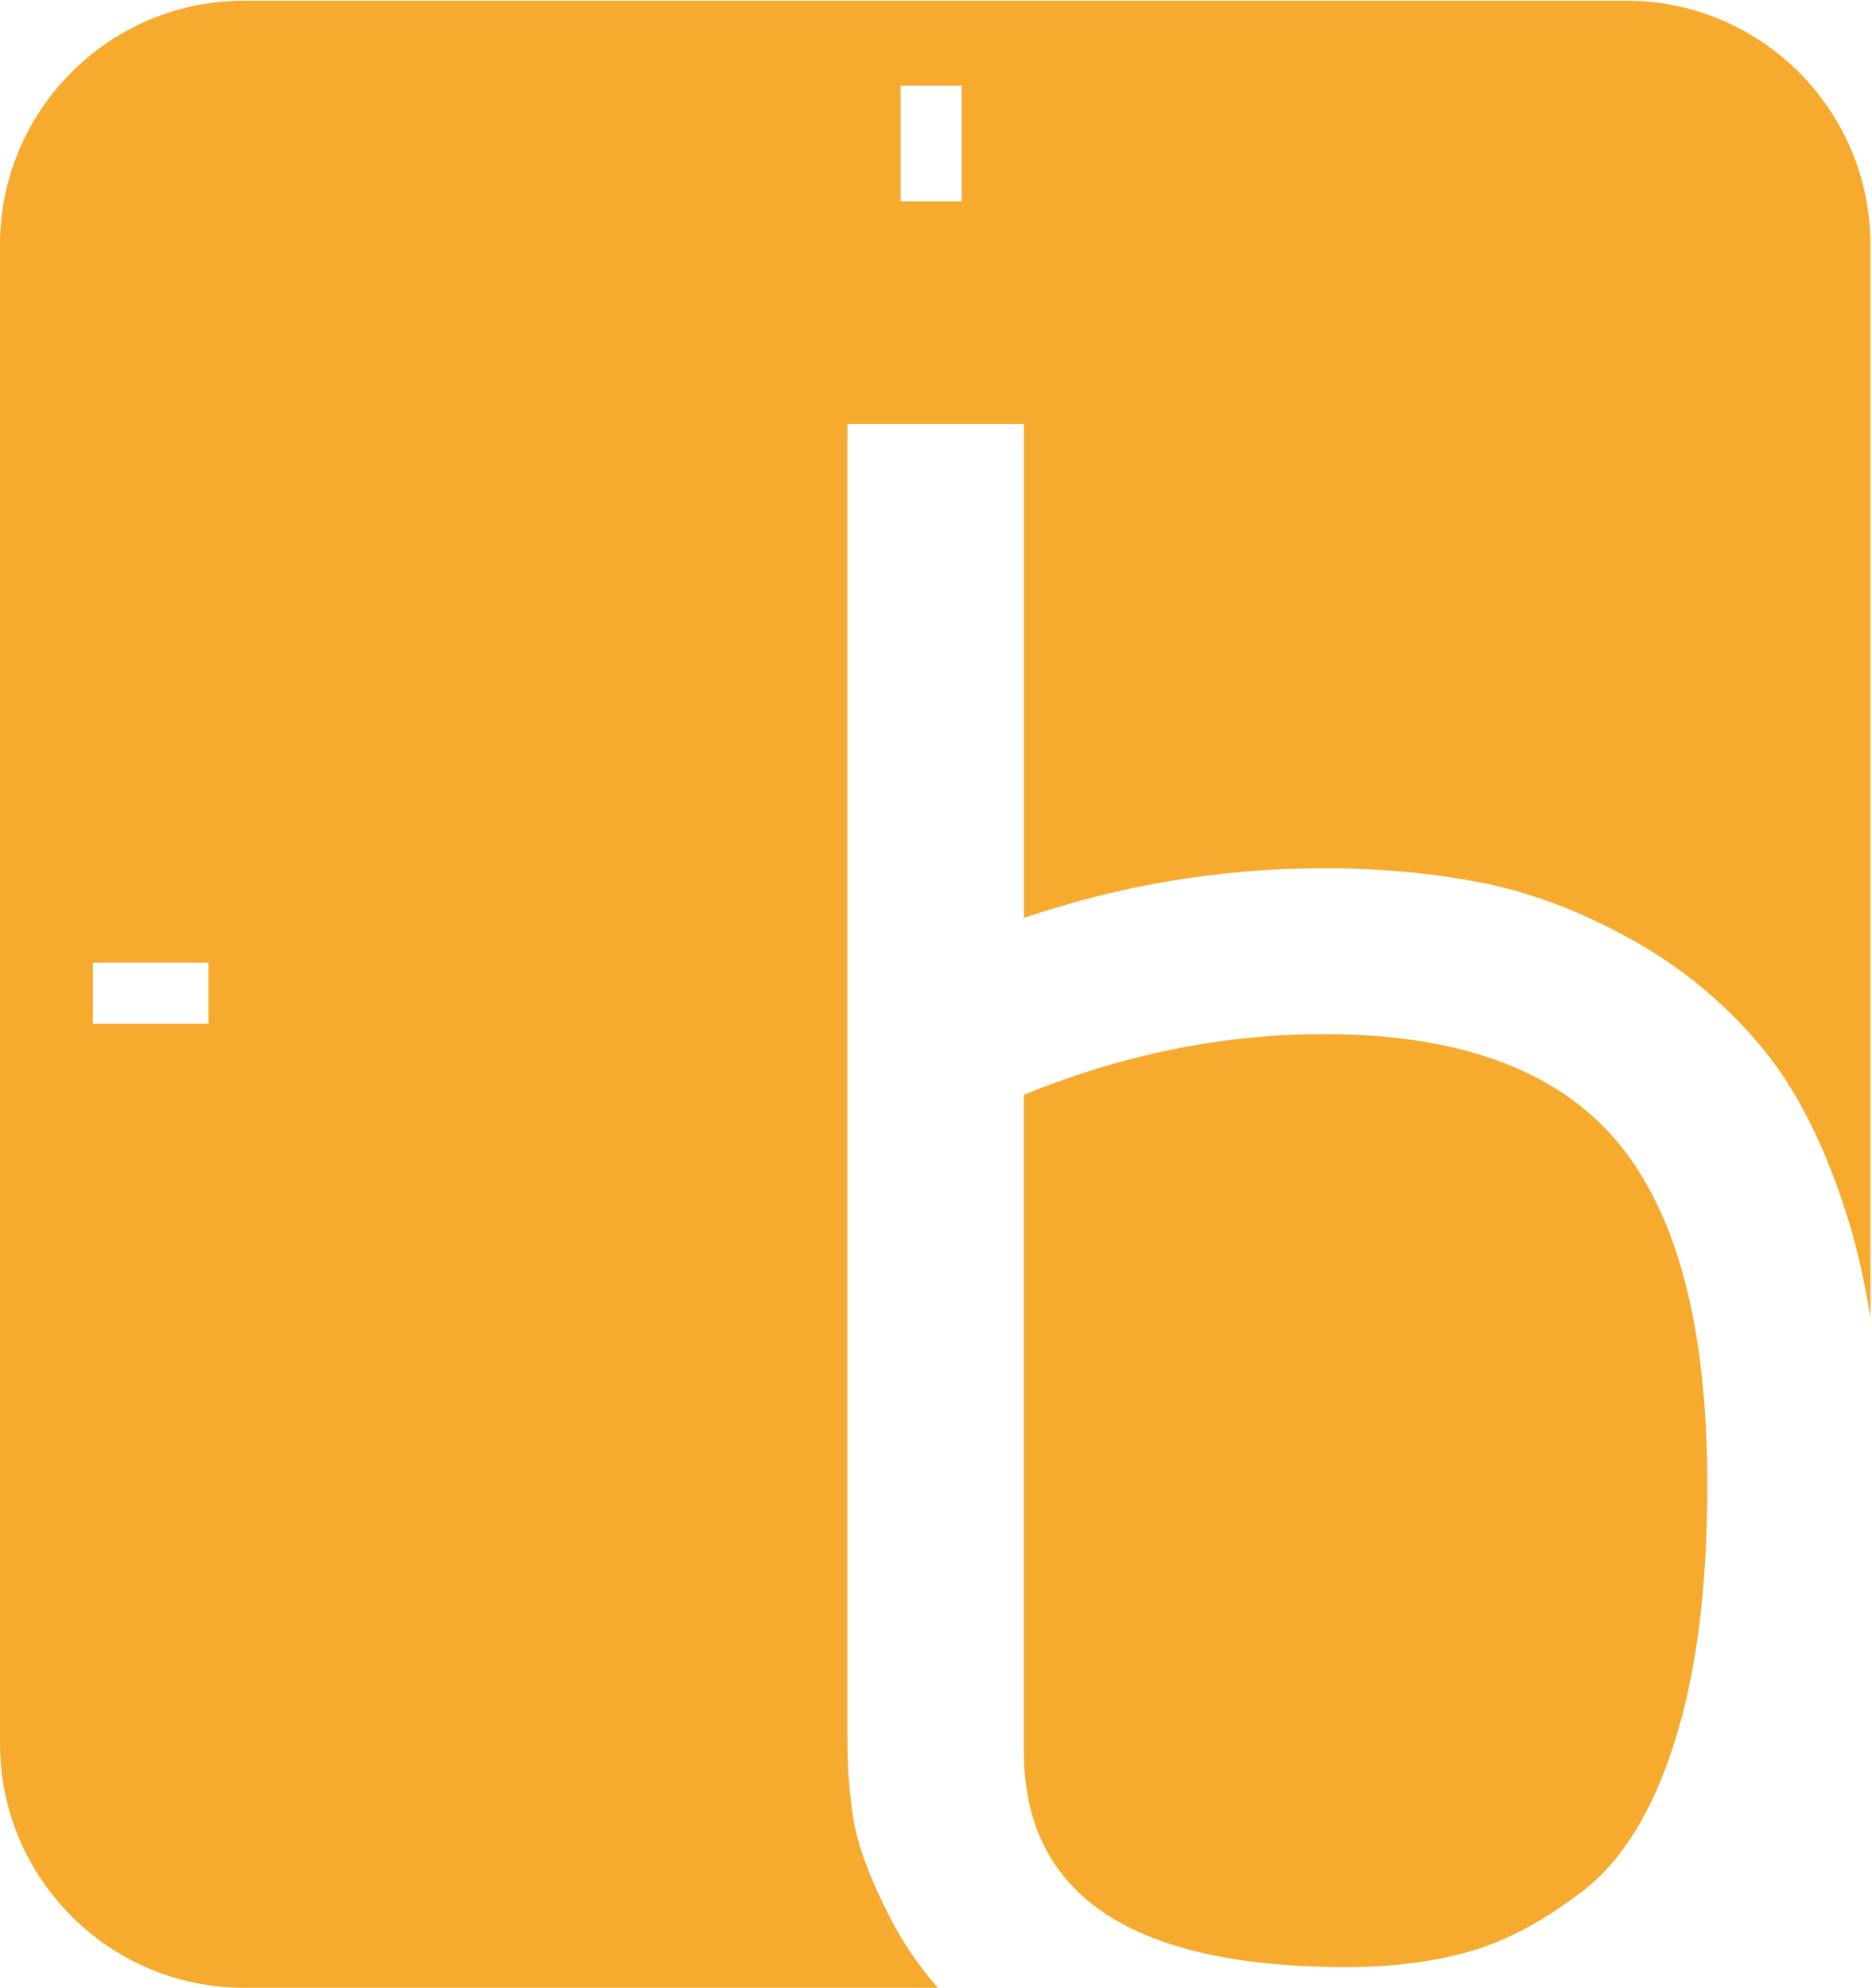 <?xml version="1.0" encoding="UTF-8" standalone="no"?>
<!-- Generator: Adobe Illustrator 14.0.0, SVG Export Plug-In  -->

<svg
   xmlns:dc="http://purl.org/dc/elements/1.1/"
   xmlns:cc="http://creativecommons.org/ns#"
   xmlns:rdf="http://www.w3.org/1999/02/22-rdf-syntax-ns#"
   xmlns:svg="http://www.w3.org/2000/svg"
   xmlns="http://www.w3.org/2000/svg"
   xmlns:sodipodi="http://sodipodi.sourceforge.net/DTD/sodipodi-0.dtd"
   xmlns:inkscape="http://www.inkscape.org/namespaces/inkscape"
   version="1.1"
   x="0px"
   y="0px"
   width="37.4"
   height="39.7"
   viewBox="0 0 37.4 39.7"
   enable-background="new 0 0 152 40"
   xml:space="preserve"
   id="svg4556"
   sodipodi:docname="b-symbol.svg"
   inkscape:version="0.92.3 (2405546, 2018-03-11)"><sodipodi:namedview
   pagecolor="#ffffff"
   bordercolor="#666666"
   borderopacity="1"
   objecttolerance="10"
   gridtolerance="10"
   guidetolerance="10"
   inkscape:pageopacity="0"
   inkscape:pageshadow="2"
   inkscape:window-width="1528"
   inkscape:window-height="1023"
   id="namedview4558"
   showgrid="false"
   inkscape:zoom="5.2697368"
   inkscape:cx="30.791196"
   inkscape:cy="20"
   inkscape:window-x="-9"
   inkscape:window-y="-9"
   inkscape:window-maximized="1"
   inkscape:current-layer="svg4556" />
<defs
   id="defs4540">
</defs>






<g
   id="g4564"
   transform="translate(0,0.014)"><path
     id="path4552"
     d="m 26.451,20.639 c -2.015,0 -4.012,0.403 -5.995,1.212 v 13.144 c 0.016,2.852 2.165,4.277 6.446,4.277 0.904,0 1.721,-0.102 2.45,-0.309 0.73,-0.206 1.487,-0.609 2.271,-1.211 0.785,-0.603 1.396,-1.593 1.832,-2.972 0.437,-1.378 0.655,-3.09 0.655,-5.134 0,-3.153 -0.603,-5.442 -1.808,-6.868 -1.205,-1.426 -3.156,-2.139 -5.851,-2.139 z"
     inkscape:connector-curvature="0"
     style="fill:#f6aa2e" /><path
     id="path4554"
     d="M 32.49,0 H 18.684 4.877 C 2.184,0 0,2.184 0,4.877 v 29.93 c 0,2.695 2.184,4.879 4.877,4.879 h 13.86 C 18.365,39.26 18.042,38.793 17.777,38.275 17.371,37.481 17.129,36.826 17.049,36.31 16.969,35.794 16.93,35.29 16.93,34.797 V 8.452 h 3.527 v 9.866 c 1.95,-0.661 3.948,-0.992 5.995,-0.992 1.113,0 2.158,0.097 3.137,0.287 0.978,0.19 1.972,0.565 2.981,1.122 1.01,0.558 1.88,1.273 2.612,2.149 0.731,0.875 1.323,2.064 1.776,3.569 0.173,0.577 0.304,1.198 0.411,1.843 V 4.877 C 37.368,2.184 35.184,0 32.49,0 Z M 4.166,20.432 H 1.854 V 19.213 H 4.166 Z M 19.213,4.009 H 17.994 V 1.697 h 1.219 z"
     inkscape:connector-curvature="0"
     style="fill:#f6aa2e" /></g>
</svg>